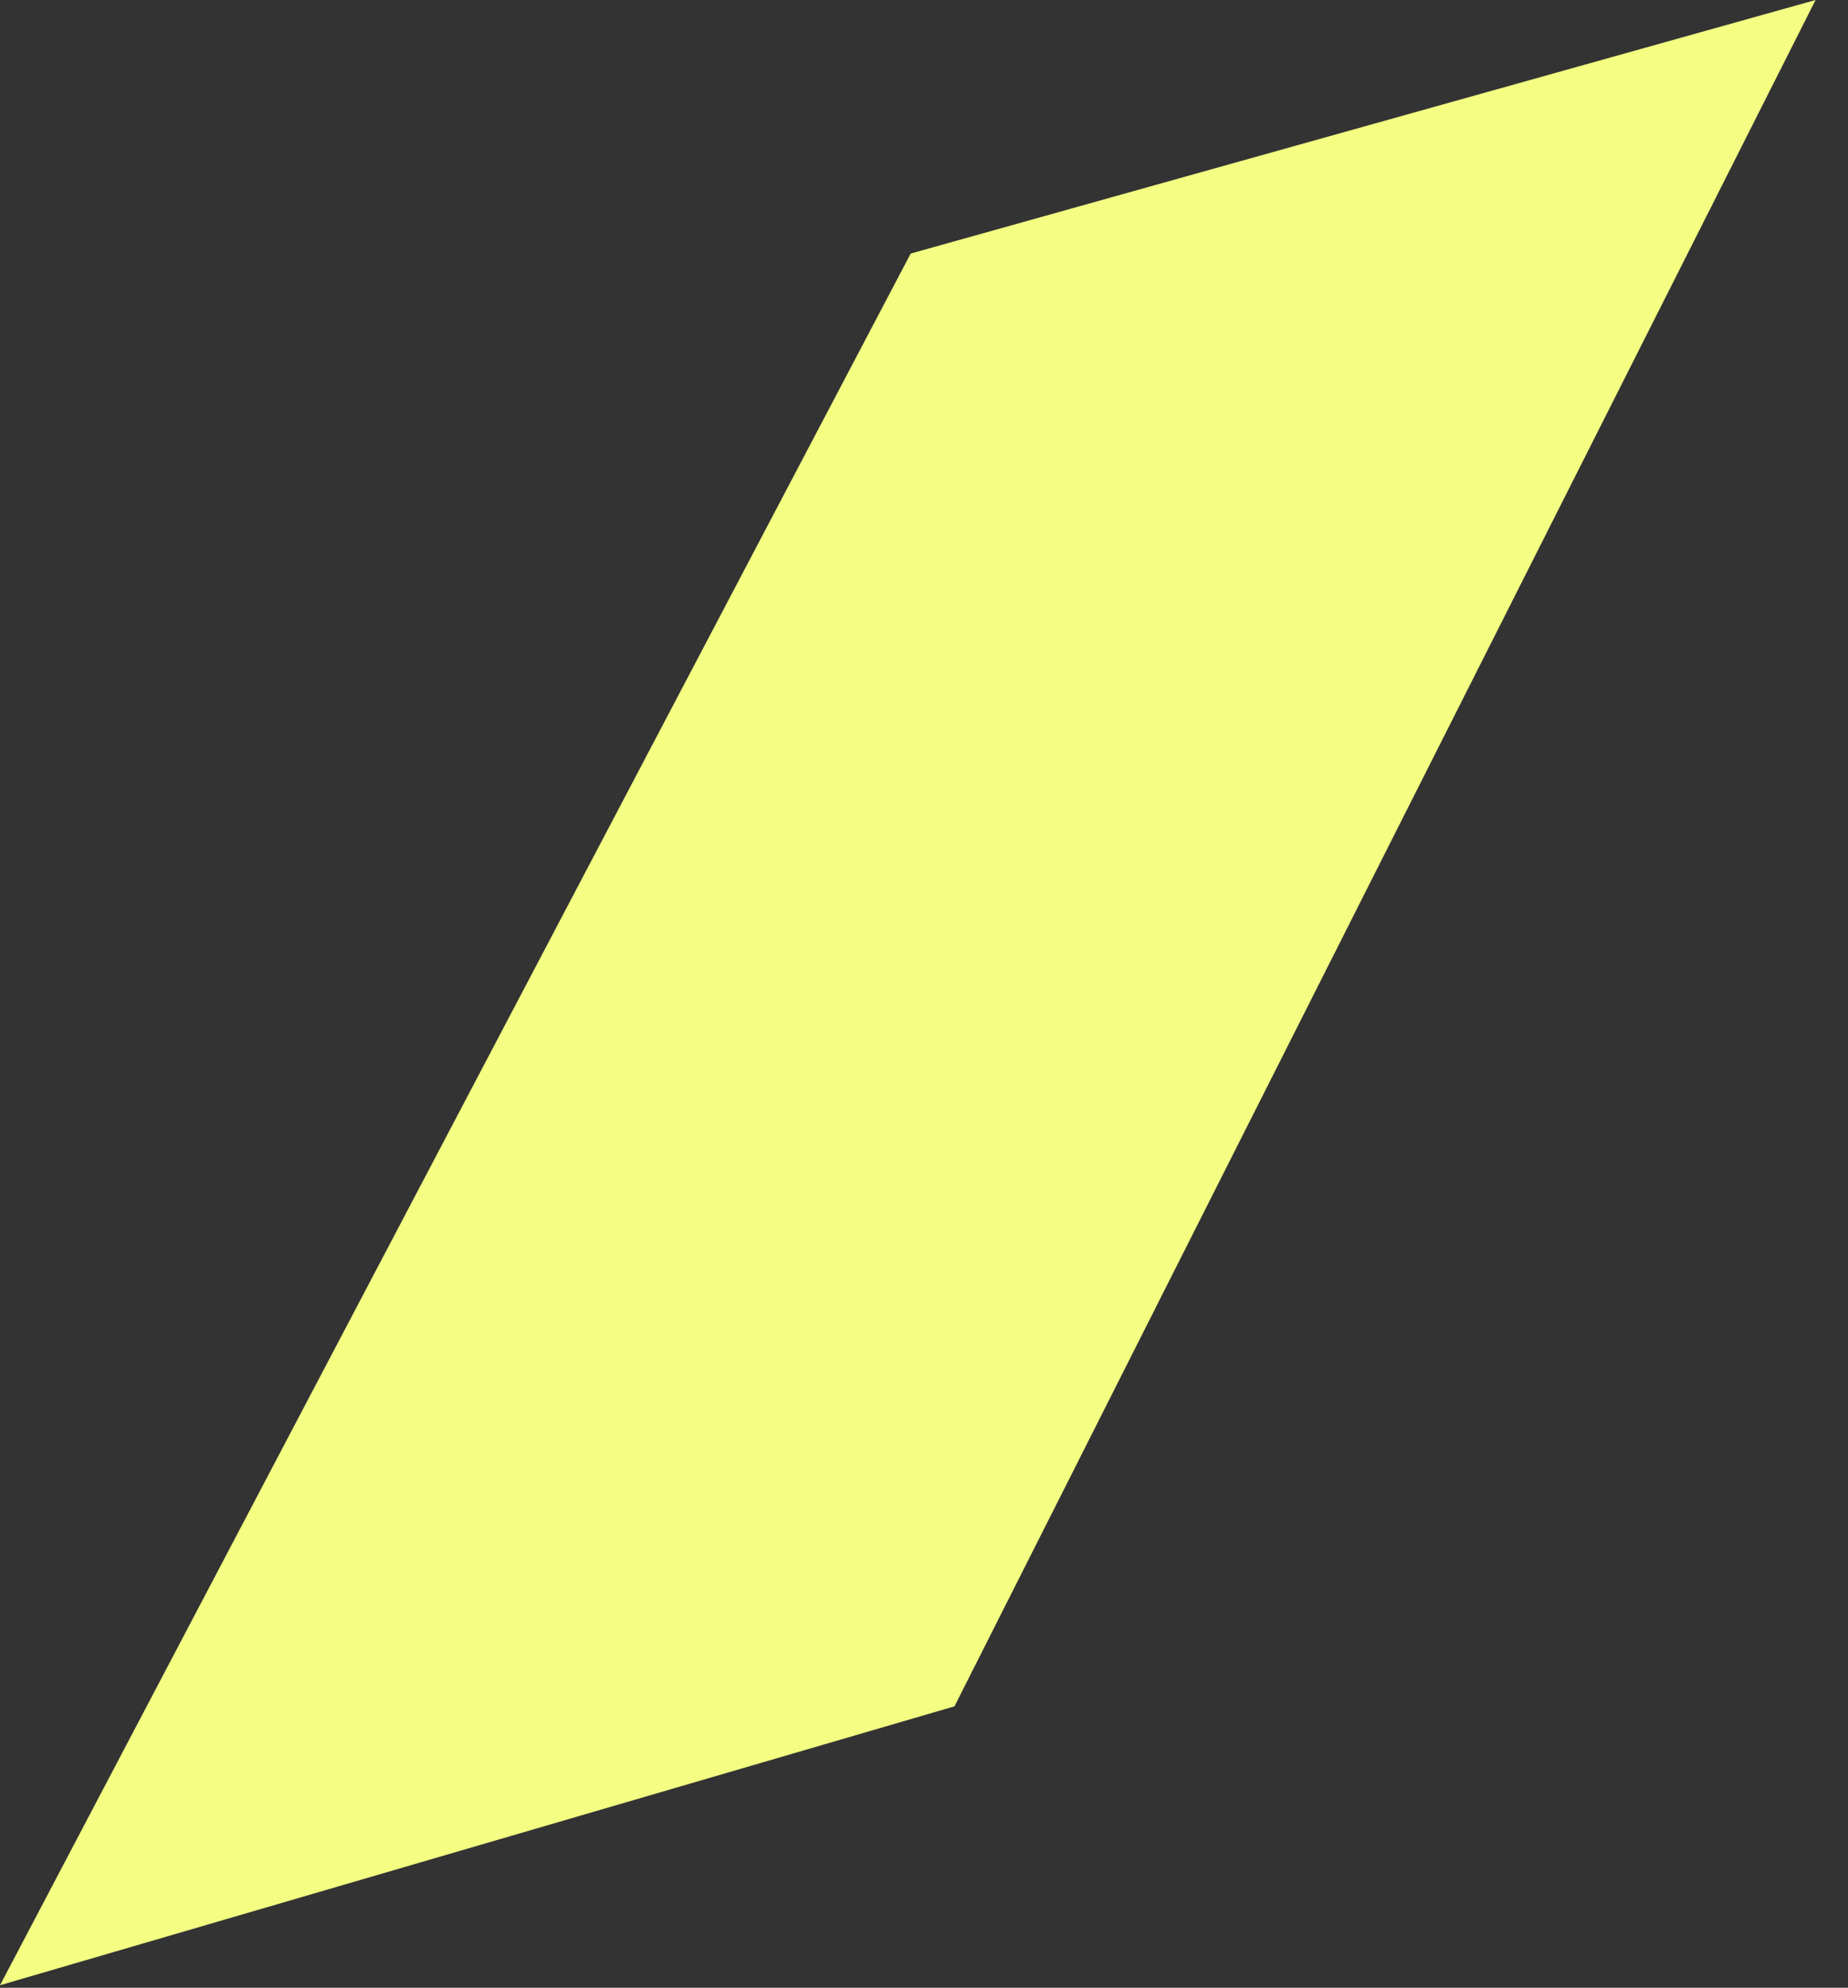 <?xml version="1.0" encoding="utf-8"?>
<svg xmlns="http://www.w3.org/2000/svg" fill="none" height="100%" overflow="visible" preserveAspectRatio="none" style="display: block;" viewBox="0 0 53 57" width="100%">
<rect x="0" y="0" width="53" height="57" fill="#333333" stroke="none"/>
<path d="M0 56.928L27.374 48.93L52.07 0L26.118 7.271L0 56.928Z" fill="#F3FE82" id="Vector"/>
</svg>